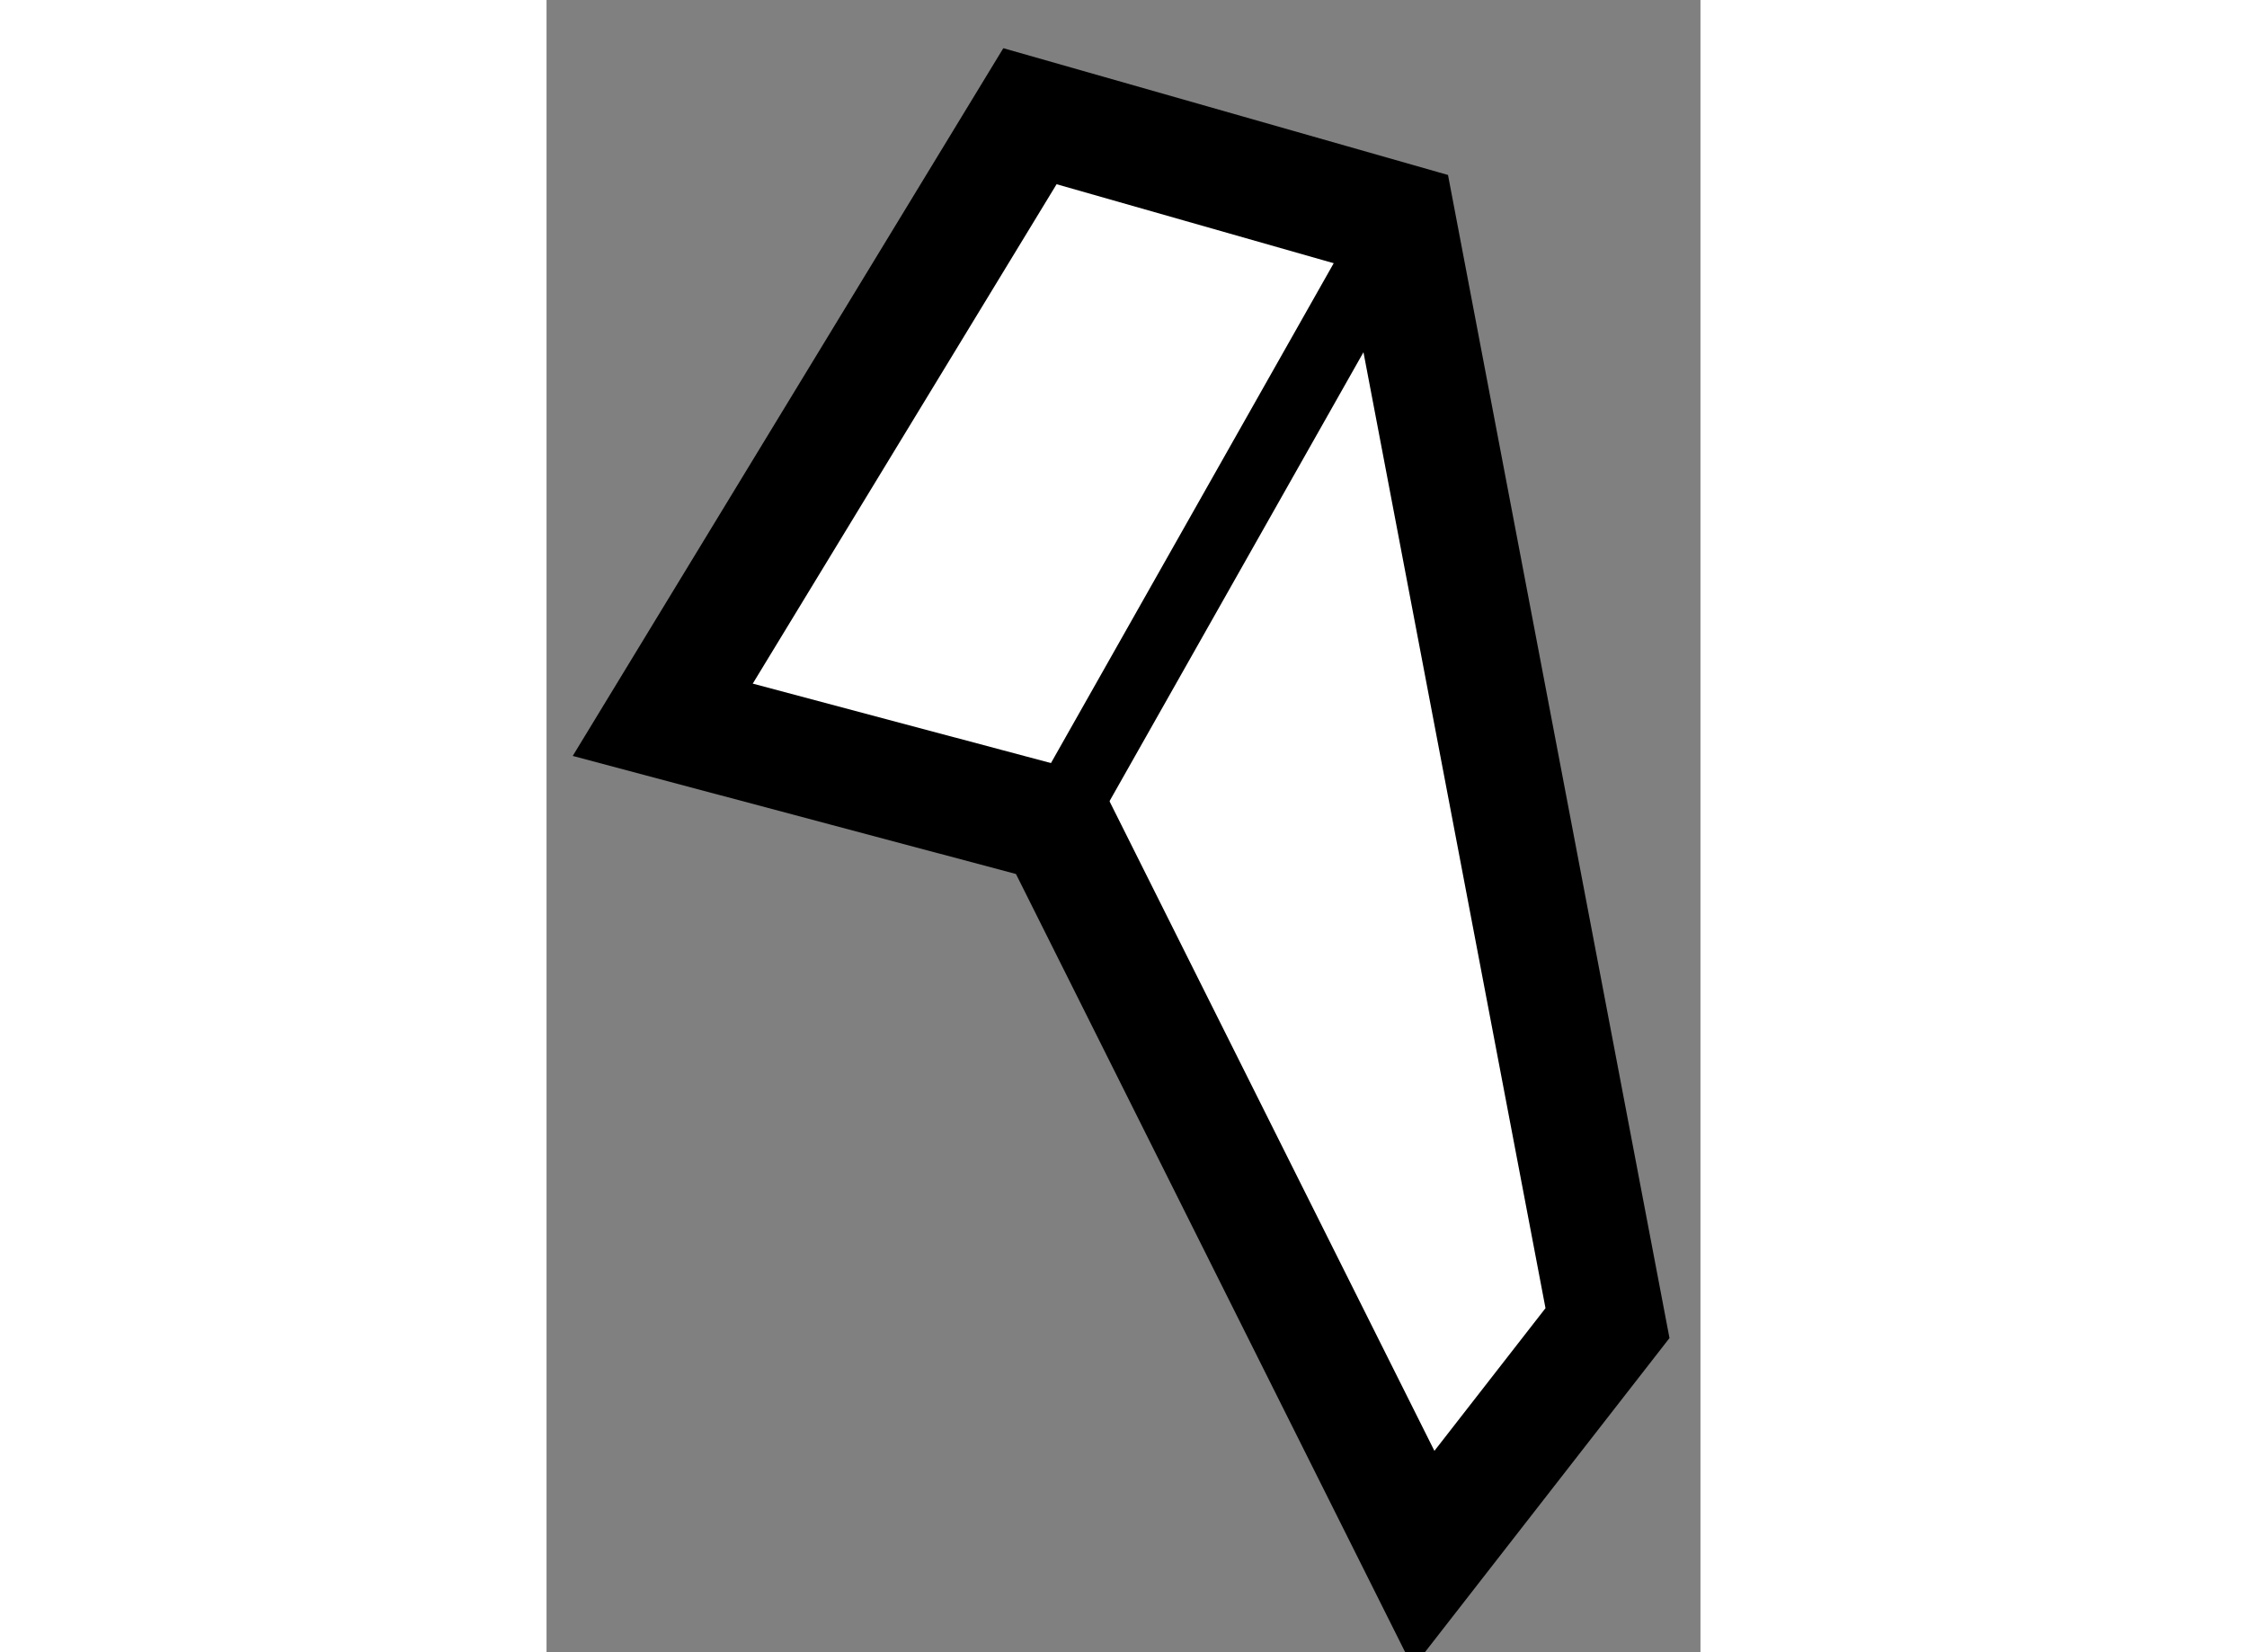 <?xml version="1.0" encoding="utf-8"?>
<!-- Generator: Adobe Illustrator 15.1.0, SVG Export Plug-In . SVG Version: 6.00 Build 0)  -->
<!DOCTYPE svg PUBLIC "-//W3C//DTD SVG 1.1//EN" "http://www.w3.org/Graphics/SVG/1.1/DTD/svg11.dtd">
<svg version="1.1" xmlns="http://www.w3.org/2000/svg" xmlns:xlink="http://www.w3.org/1999/xlink" x="0px" y="0px" width="244.8px"
	 height="180px" viewBox="126.327 90.807 4.965 7.109" enable-background="new 0 0 244.8 180" xml:space="preserve">
	
<rect x="126.327" y="90.807" width="4.965" height="7.109" fill="#808080" stroke="none"/>
	
<g><polygon fill="#FFFFFF" stroke="#000000" stroke-width="0.5" points="128.407,91.307 126.827,93.904 128.52,94.355 			130.101,97.516 130.892,96.5 129.989,91.758 		"></polygon><line fill="none" stroke="#000000" stroke-width="0.3" x1="129.989" y1="91.758" x2="128.52" y2="94.355"></line></g>


</svg>
